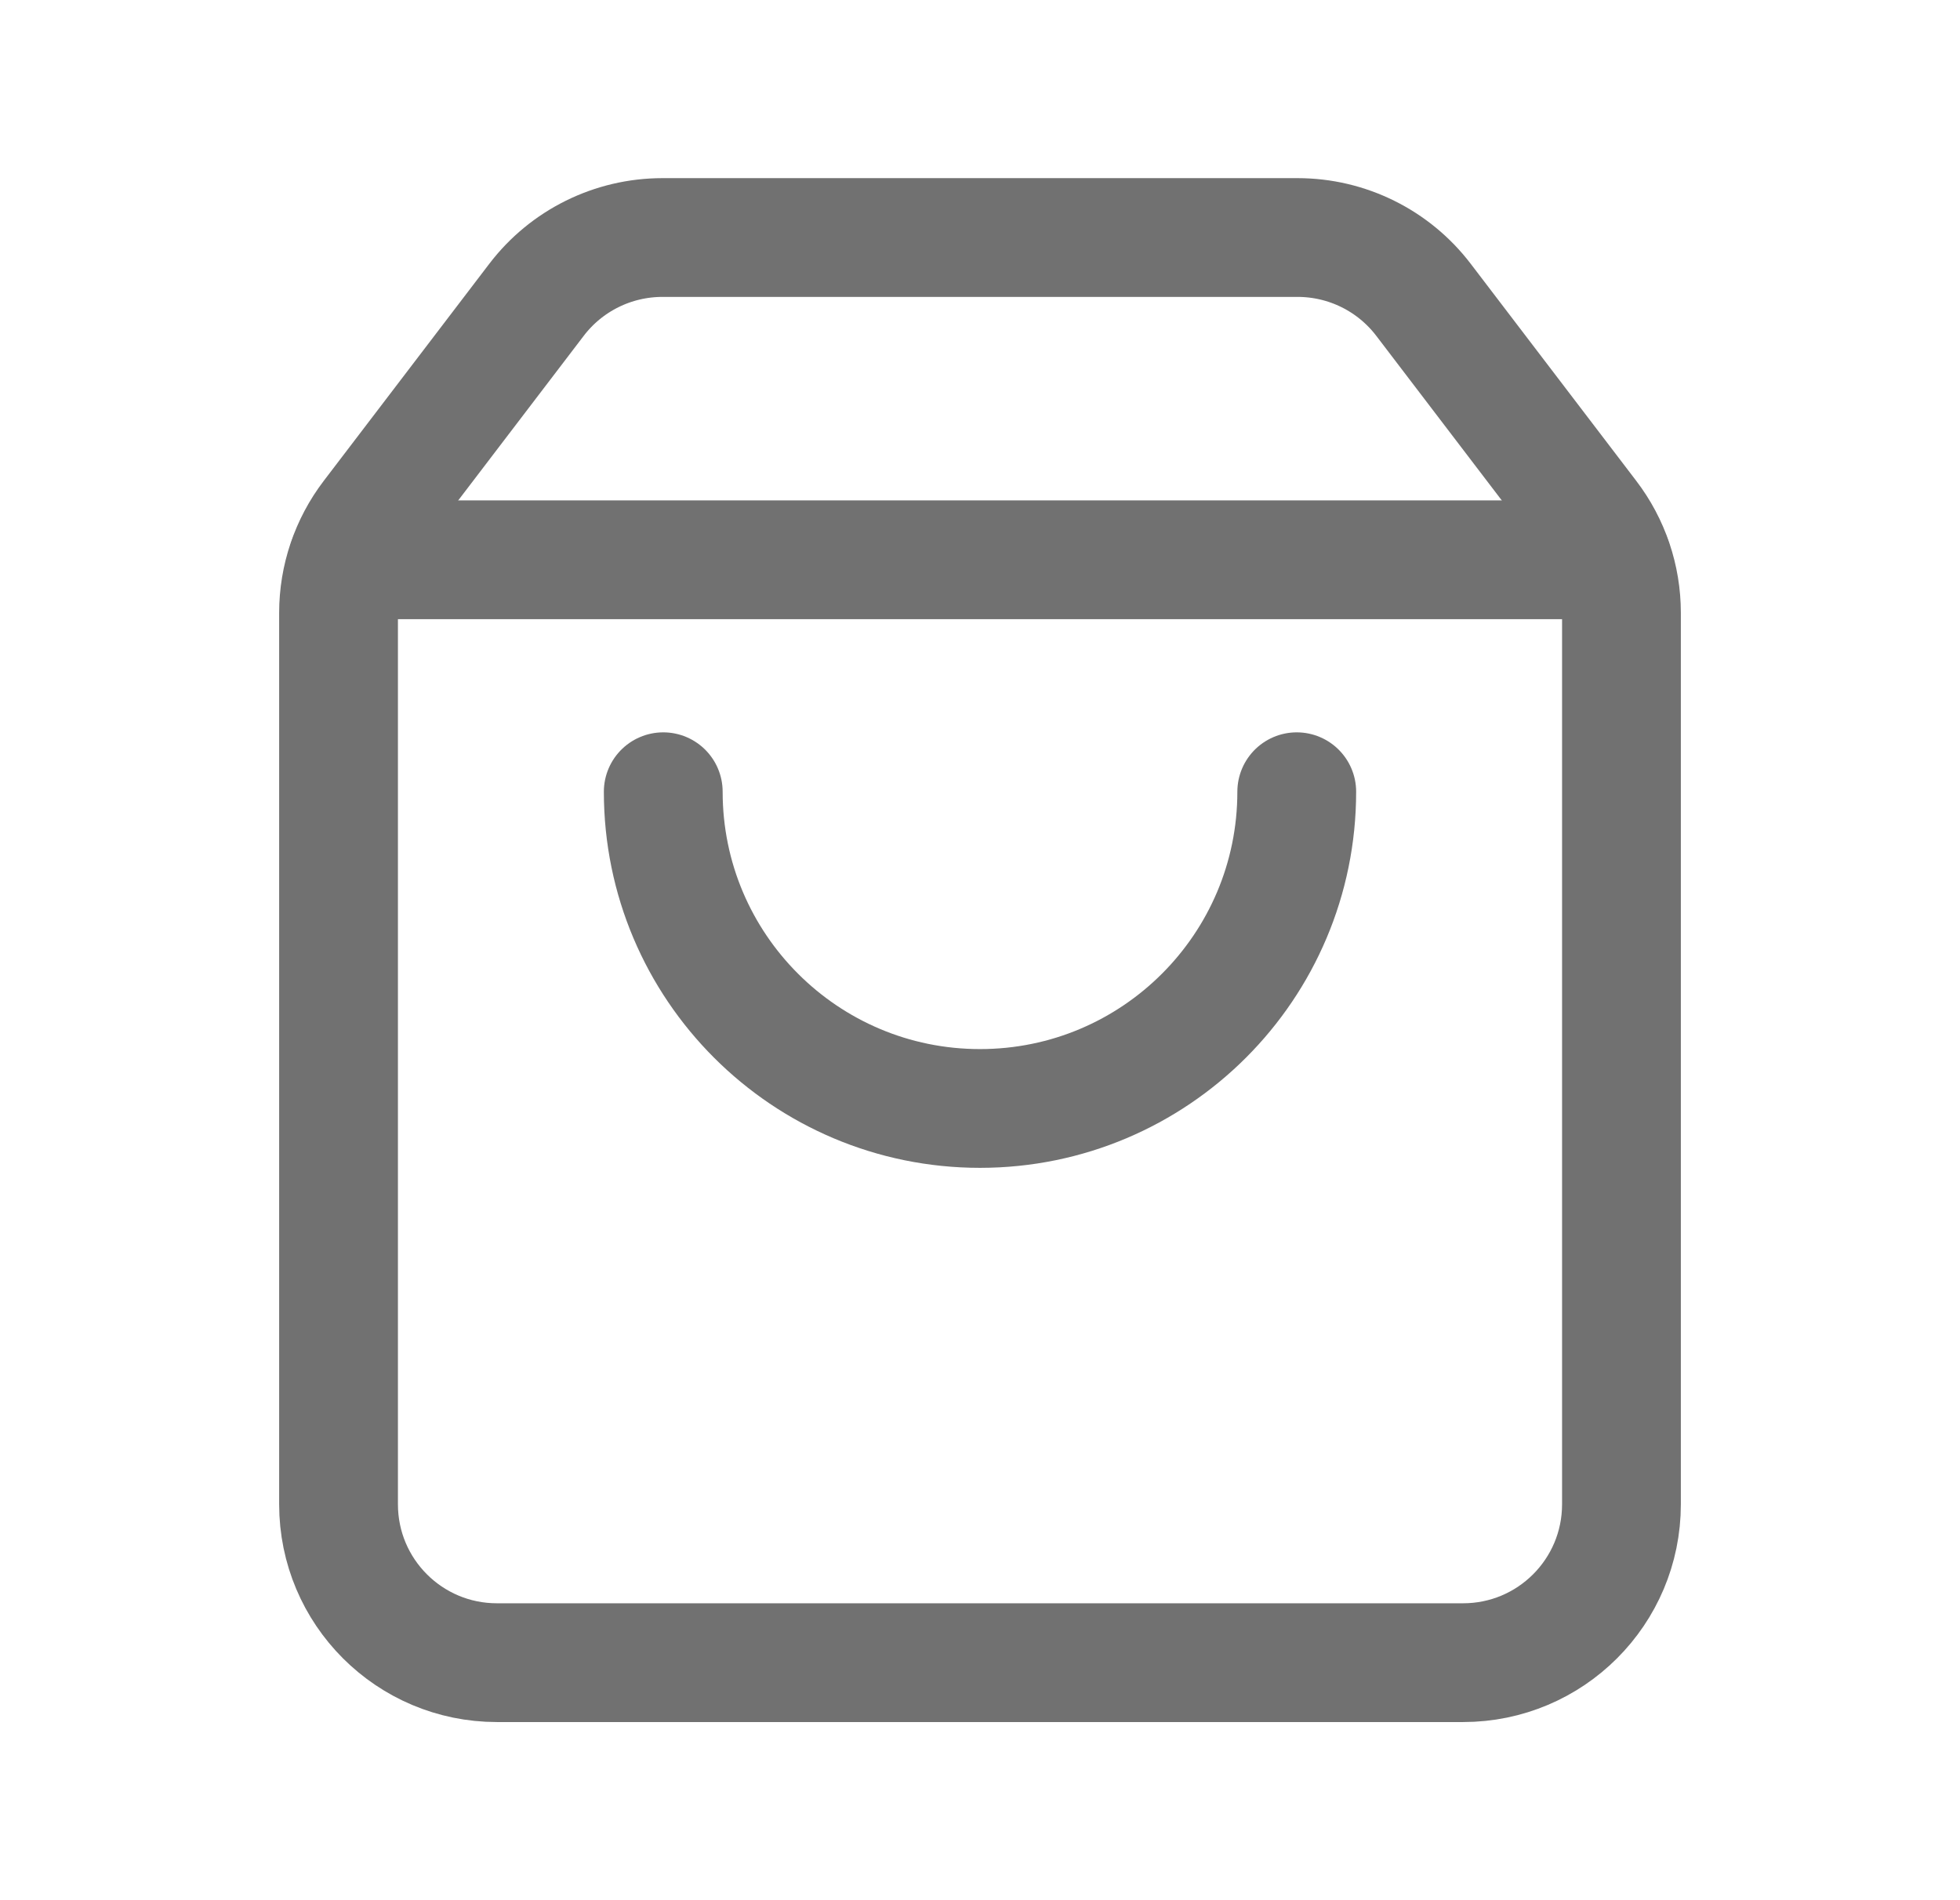 <svg width="33" height="32" viewBox="0 0 33 32" fill="none" xmlns="http://www.w3.org/2000/svg">
<path fill-rule="evenodd" clip-rule="evenodd" d="M6.247 8.703L9.033 5.049C9.537 4.388 10.321 4 11.153 4H21.847C22.679 4 23.463 4.388 23.967 5.049L26.753 8.703C27.108 9.167 27.3 9.736 27.3 10.32V25.333C27.3 26.807 26.107 28 24.633 28H8.367C6.893 28 5.7 26.807 5.7 25.333V10.32C5.7 9.736 5.892 9.168 6.247 8.703Z" stroke="#717171" stroke-width="2" stroke-linecap="round" stroke-linejoin="round"/>
<path d="M21.833 13.333C21.833 16.279 19.445 18.667 16.5 18.667C13.555 18.667 11.167 16.279 11.167 13.333" stroke="#717171" stroke-width="2" stroke-linecap="round" stroke-linejoin="round"/>
<path d="M5.86 9.427H27.14" stroke="#717171" stroke-width="2" stroke-linecap="round" stroke-linejoin="round"/>
</svg>

